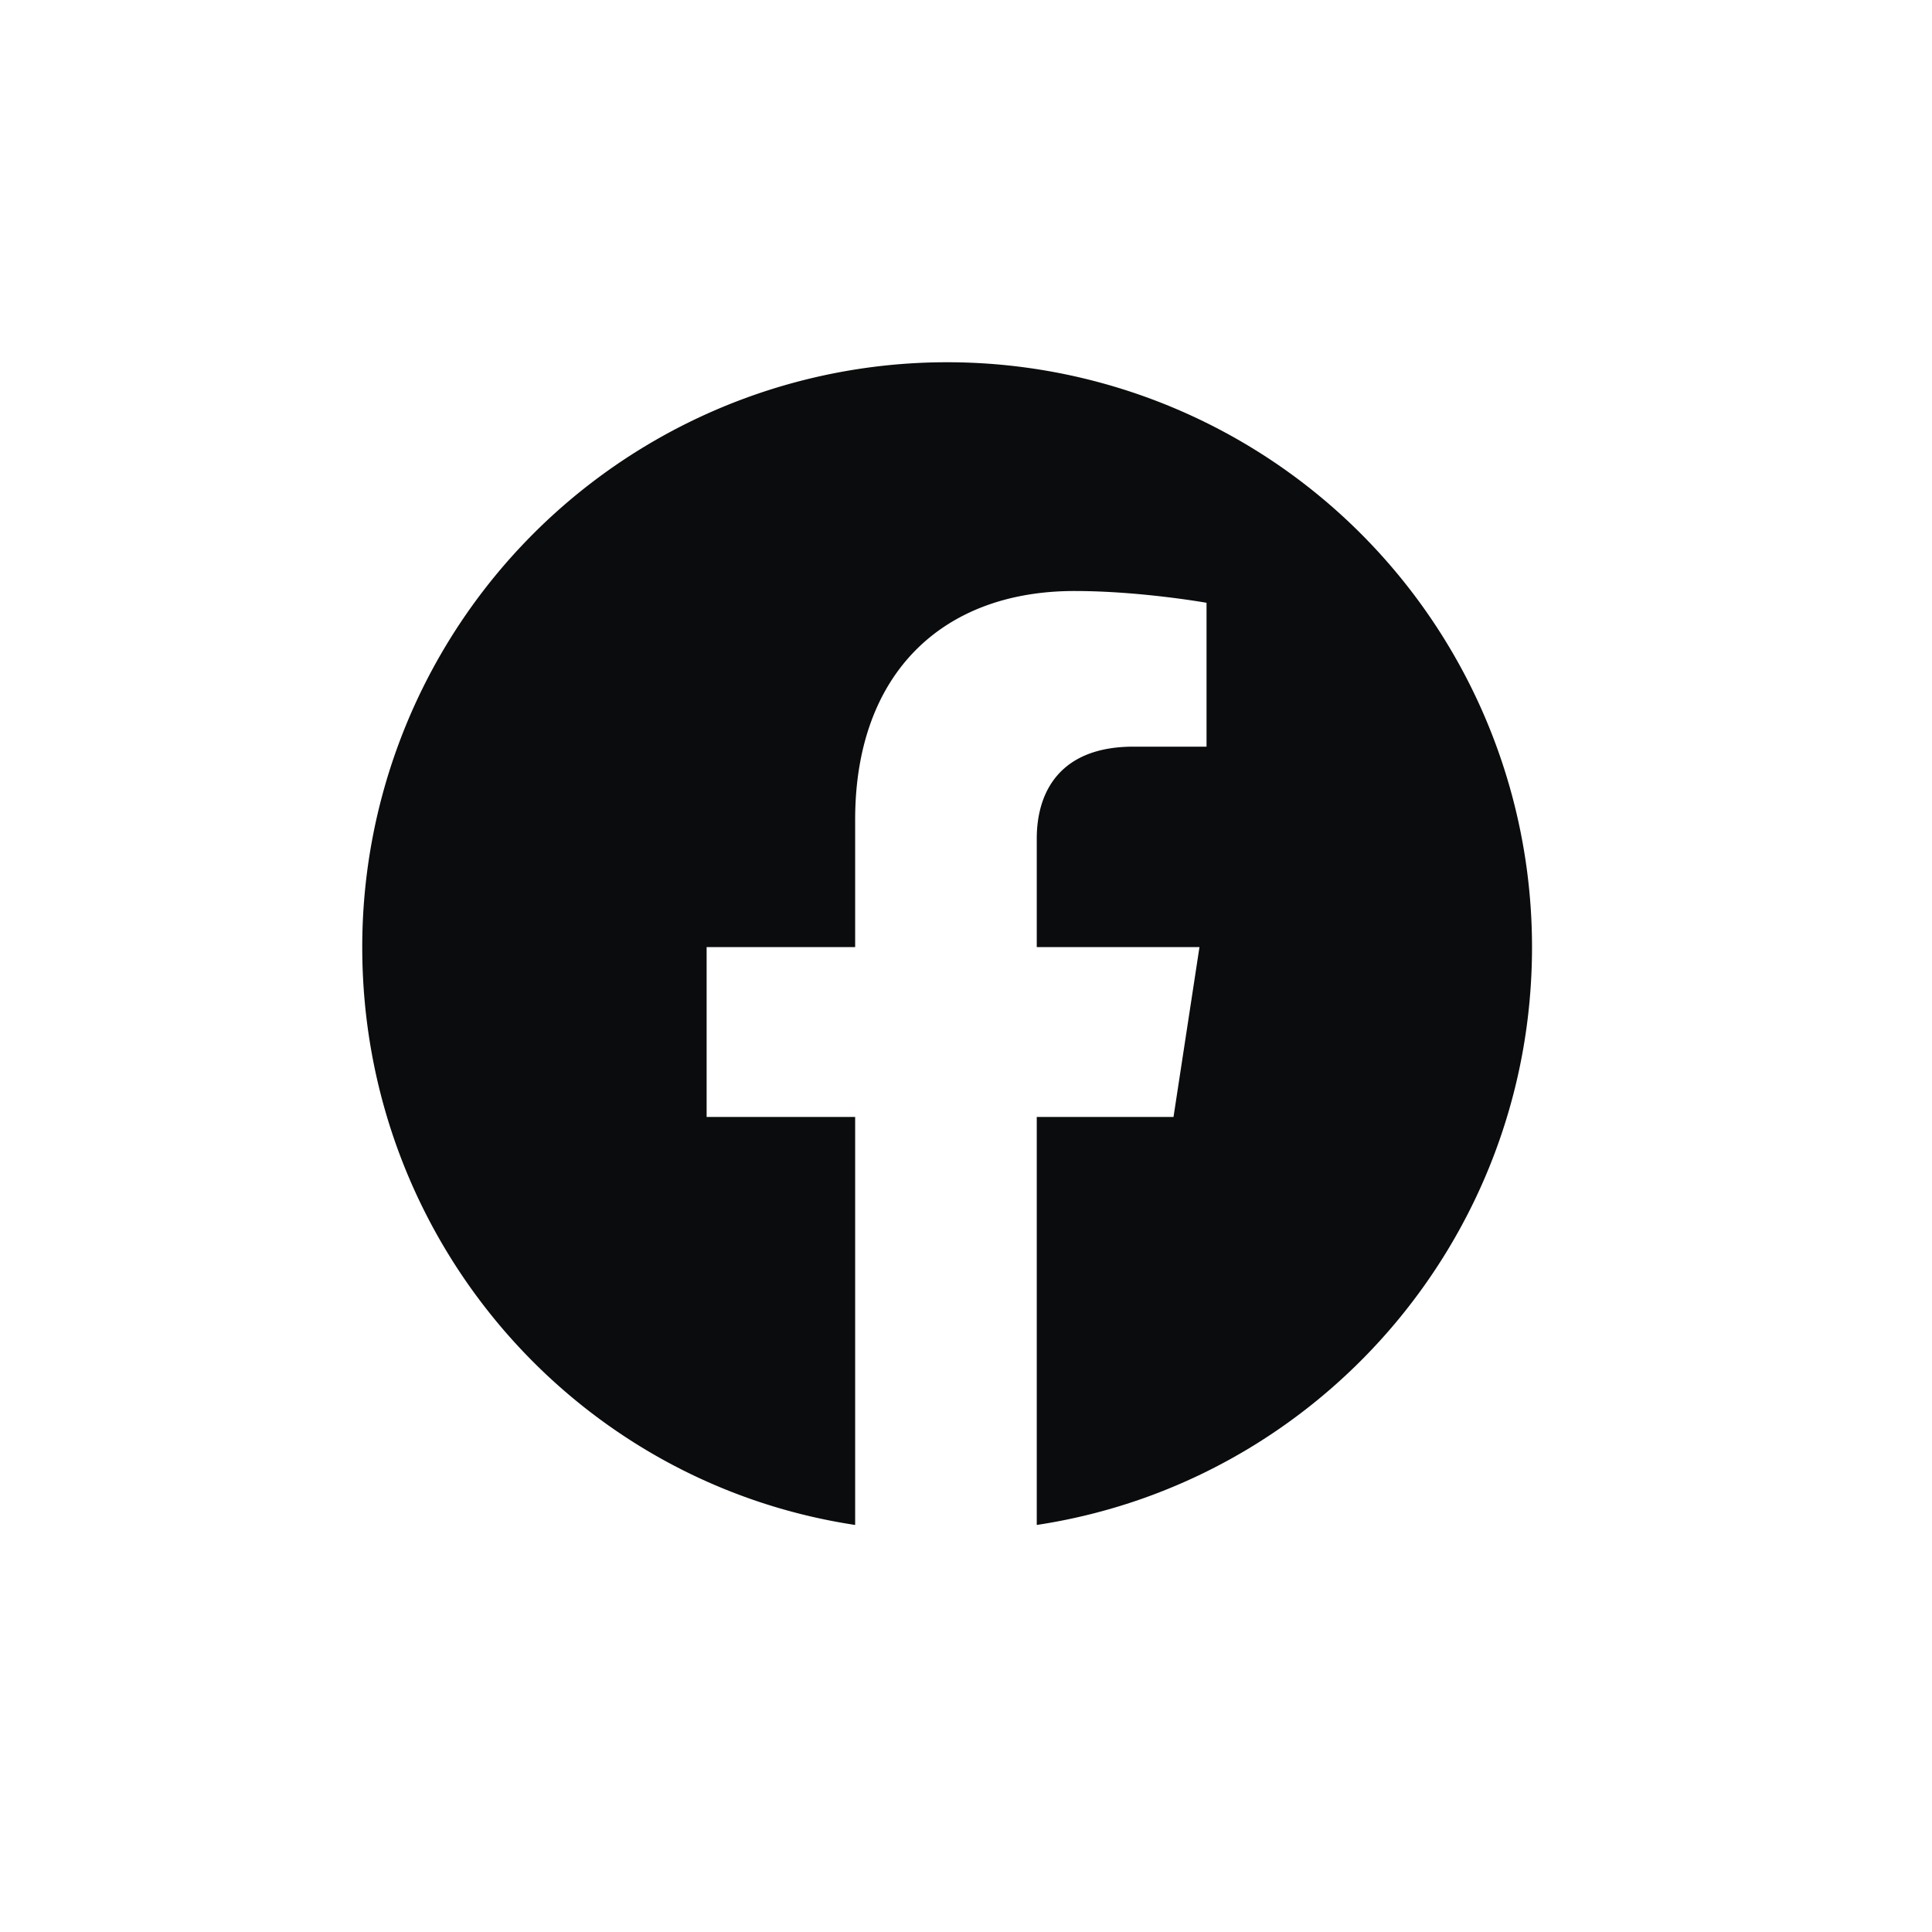 <svg width="32" height="32" fill="none" xmlns="http://www.w3.org/2000/svg"><path d="M25.375 15.688A9.686 9.686 0 0 0 15.687 6 9.686 9.686 0 0 0 6 15.688c0 4.843 3.516 8.867 8.164 9.57V18.5h-2.46v-2.813h2.46v-2.109c0-2.422 1.445-3.789 3.633-3.789 1.094 0 2.187.195 2.187.195v2.383h-1.21c-1.212 0-1.602.742-1.602 1.524v1.796h2.695l-.43 2.813h-2.265v6.758c4.648-.703 8.203-4.727 8.203-9.57Z" fill="#0A0C0D"/></svg>